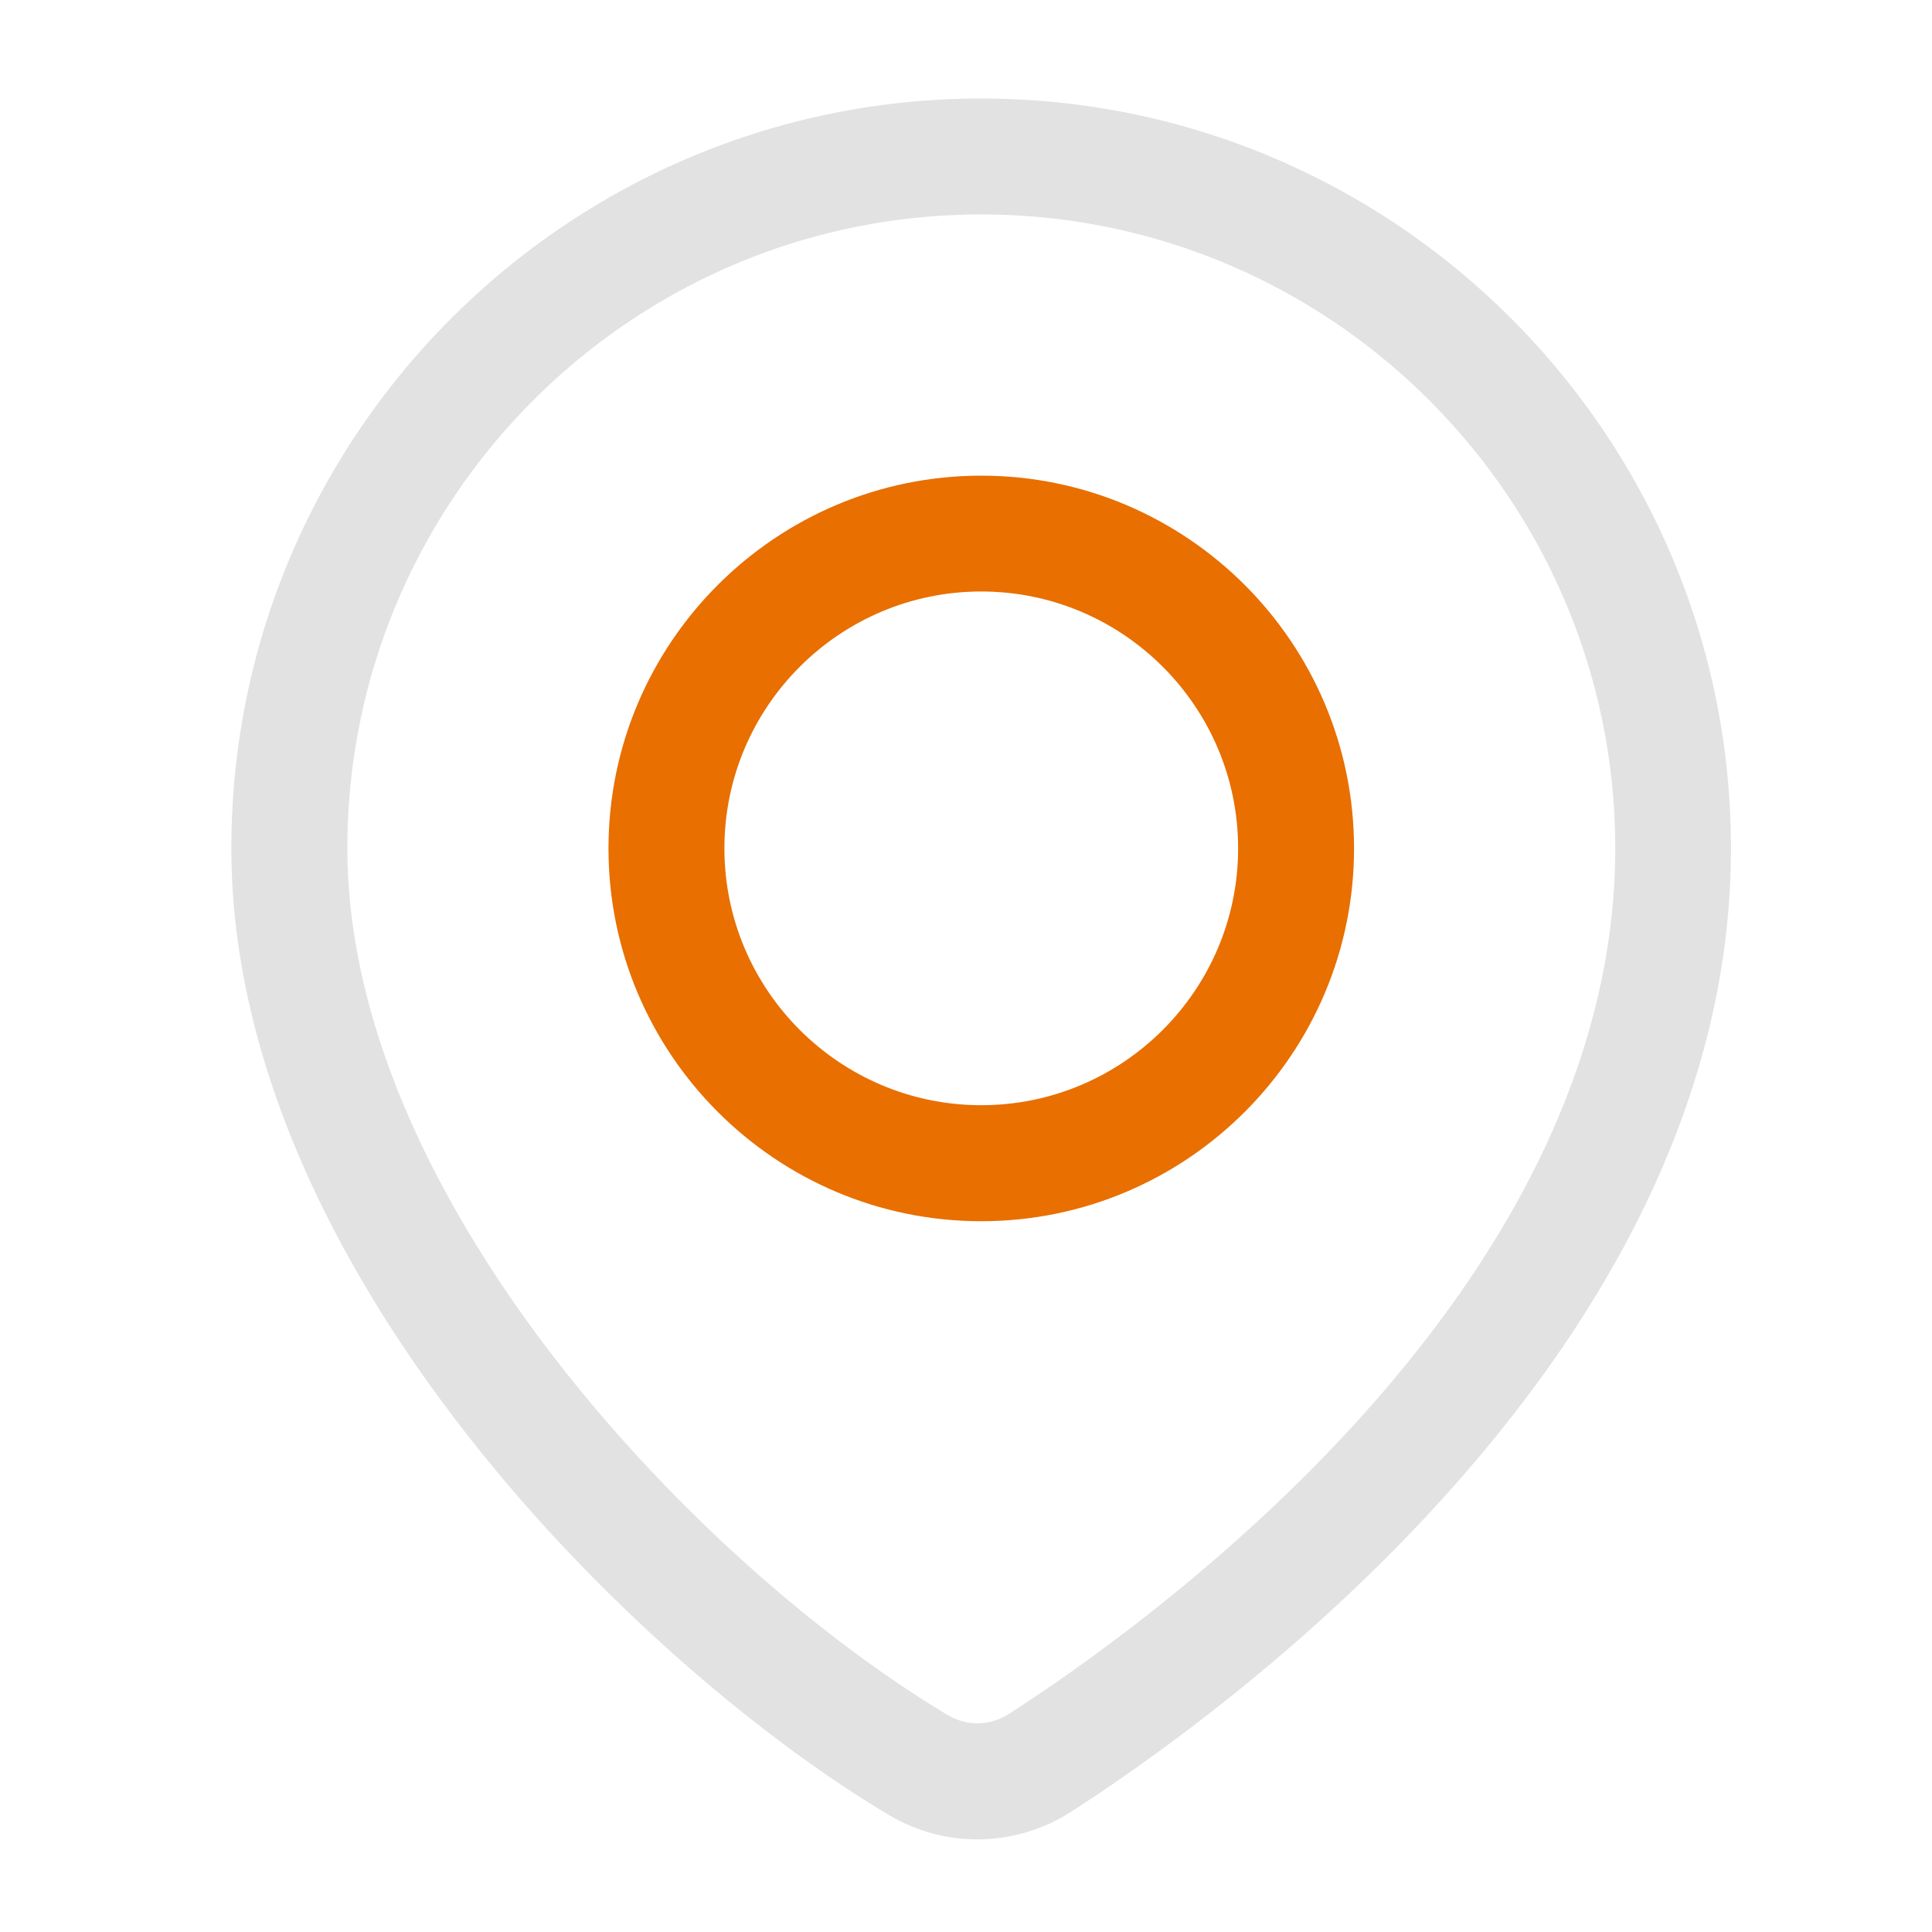 <?xml version="1.0" standalone="no"?><!DOCTYPE svg PUBLIC "-//W3C//DTD SVG 1.1//EN" "http://www.w3.org/Graphics/SVG/1.1/DTD/svg11.dtd"><svg t="1712456744553" class="icon" viewBox="0 0 1024 1024" version="1.1" xmlns="http://www.w3.org/2000/svg" p-id="34754" xmlns:xlink="http://www.w3.org/1999/xlink" width="128" height="128"><path d="M520.09 647.27c-108.954 0-197.581-88.627-197.581-197.581s88.627-197.581 197.581-197.581 197.581 88.627 197.581 197.581-88.627 197.581-197.581 197.581z m0-333.773c-75.059 0-136.141 61.082-136.141 136.141s61.082 136.141 136.141 136.141 136.141-61.082 136.141-136.141-61.082-136.141-136.141-136.141z" fill="#E86F00" p-id="34755" data-spm-anchor-id="a313x.collections_detail.0.i27.144b3a81akytYJ" class="selected"></path><path d="M517.99 974.899c-16.23 0-32.512-4.352-47.104-13.056-134.656-80.384-348.262-290.509-348.262-512.205 0-219.136 178.278-397.414 397.414-397.414s397.414 178.278 397.414 397.414c0 264.806-267.52 457.677-349.491 510.464a91.904 91.904 0 0 1-49.971 14.797z m2.099-861.235c-185.242 0-335.974 150.733-335.974 335.974 0 185.856 186.112 380.518 318.31 459.418 10.035 5.99 22.426 5.734 32.358-0.666 75.366-48.538 321.331-225.075 321.331-458.803-0.051-185.19-150.784-335.923-336.026-335.923z" fill="#e2e2e2" p-id="34756" data-spm-anchor-id="a313x.collections_detail.0.i26.144b3a81akytYJ" class=""></path></svg>